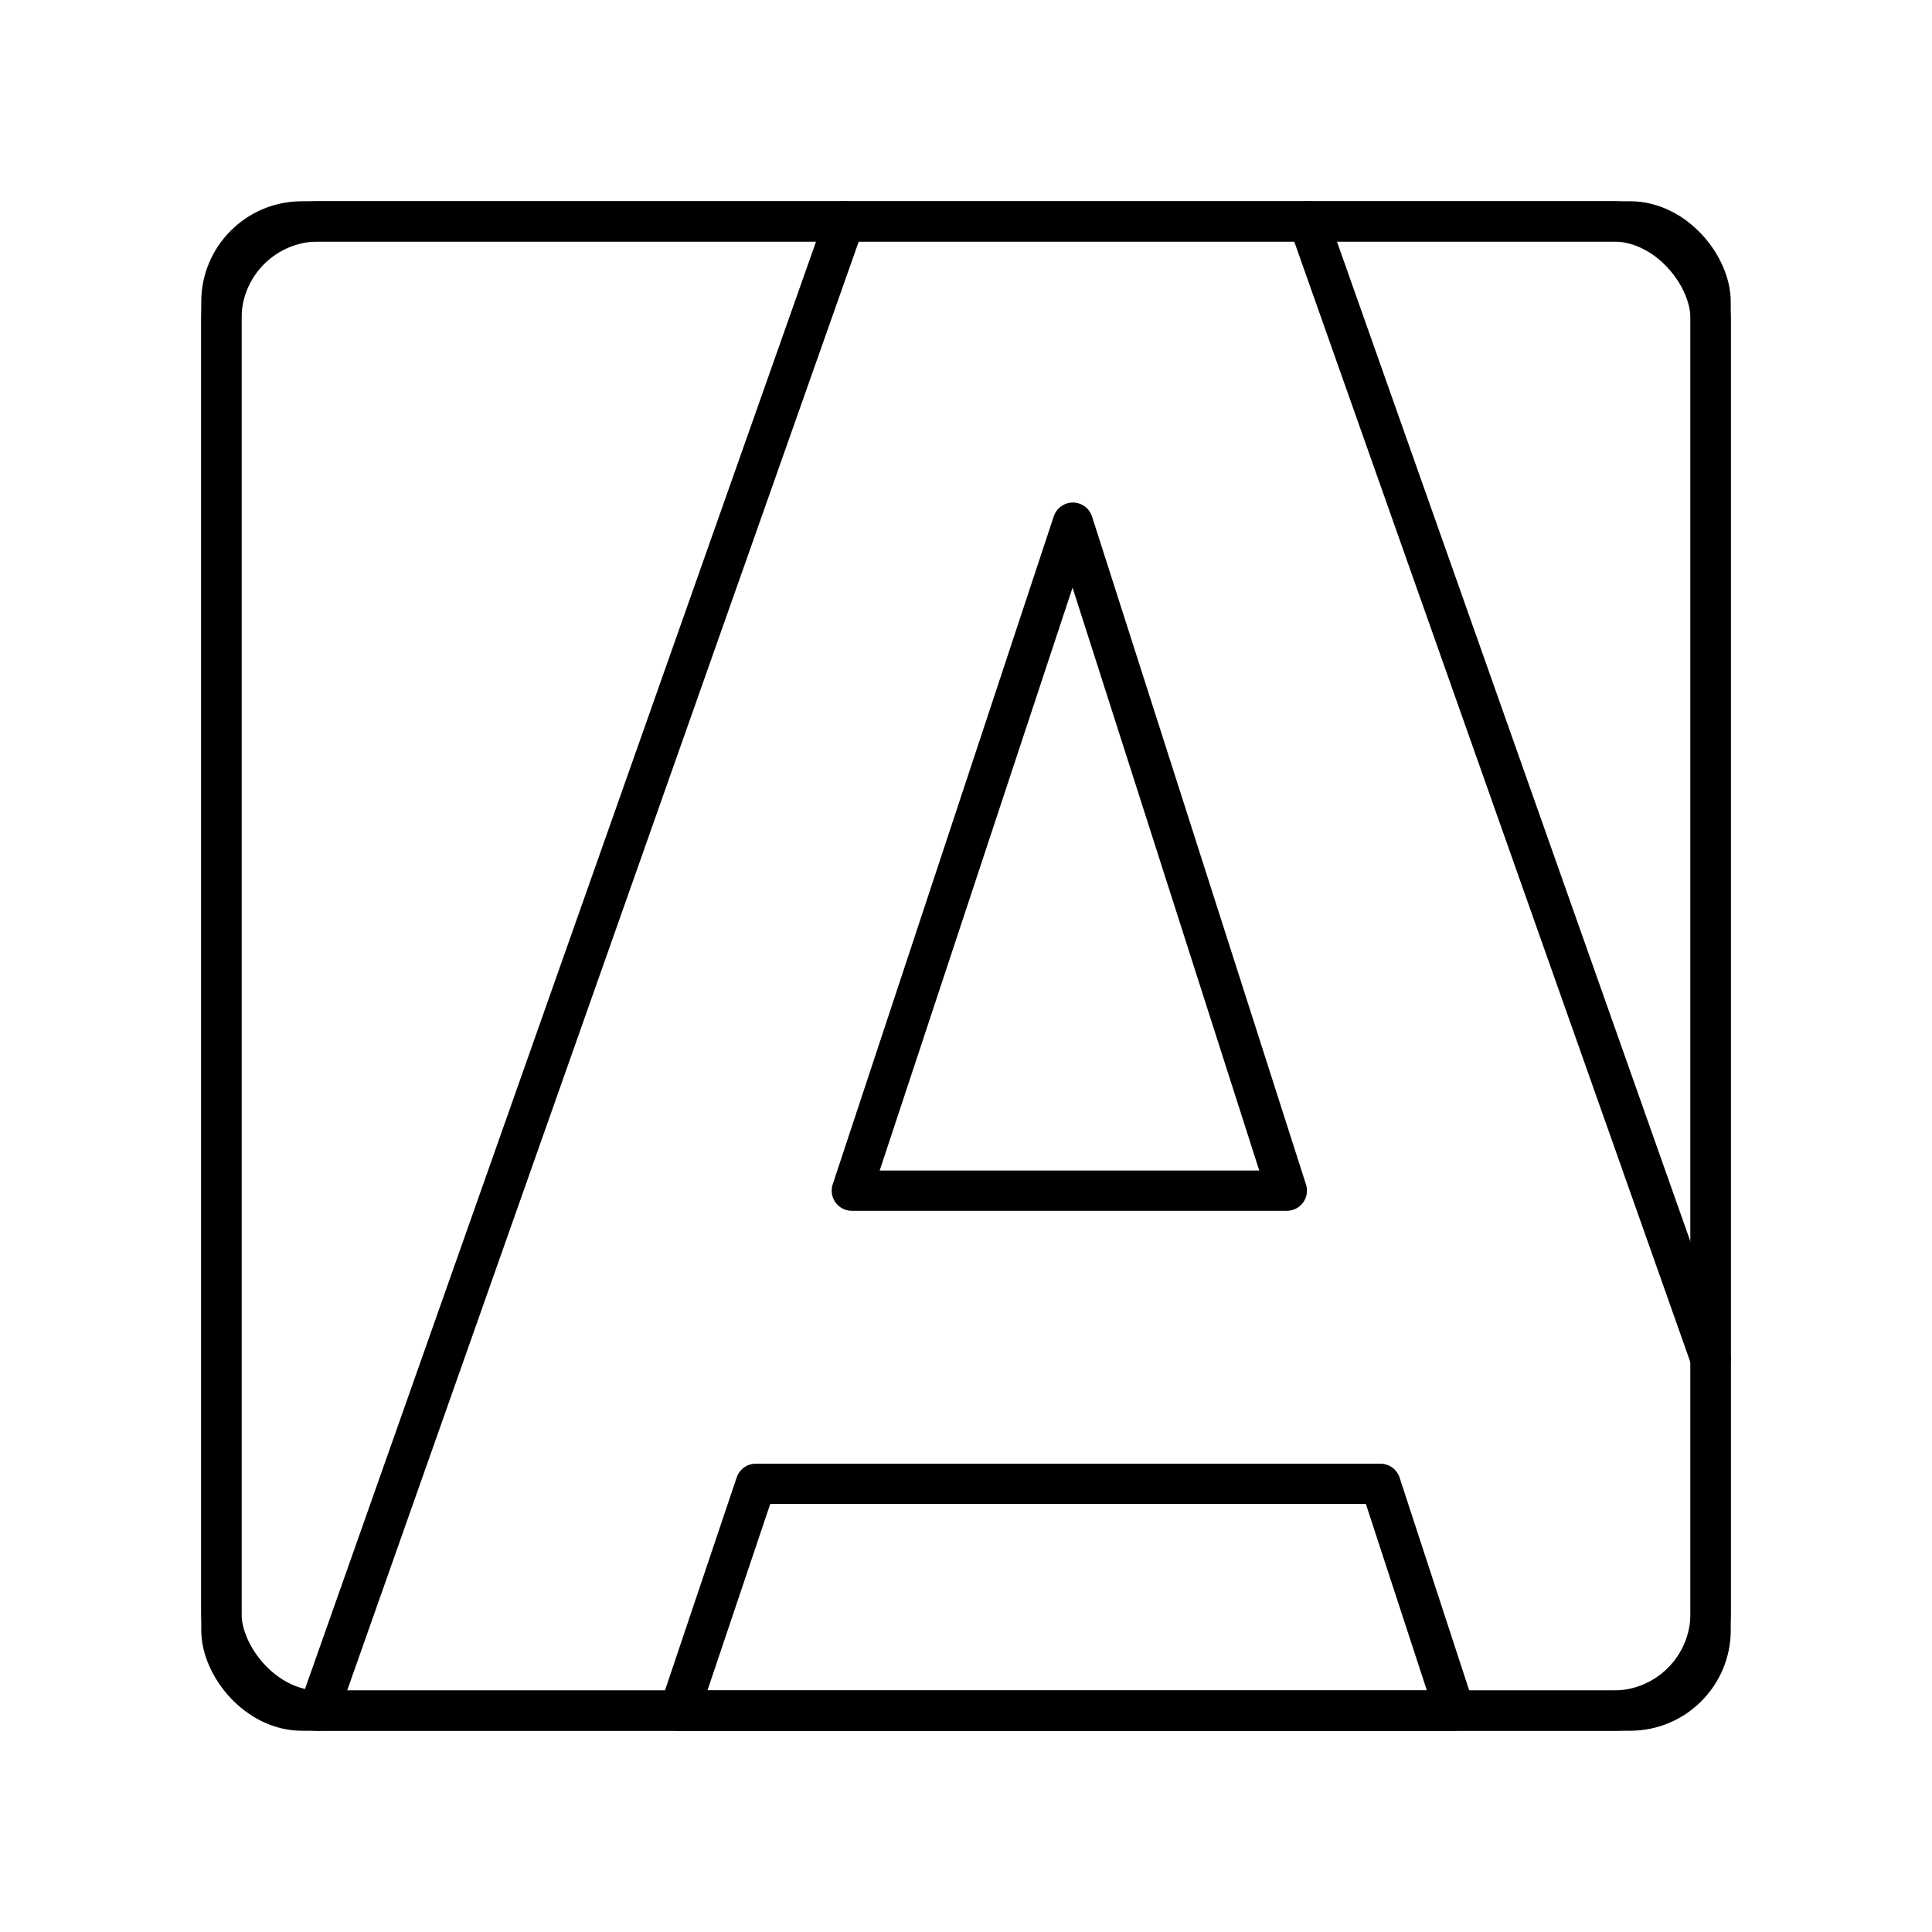 <?xml version="1.0" encoding="utf-8"?>
<!-- Generator: www.svgicons.com -->
<svg xmlns="http://www.w3.org/2000/svg" width="800" height="800" viewBox="0 0 48 48">
<rect width="37" height="37" x="5.5" y="5.5" fill="none" stroke="currentColor" stroke-linecap="round" stroke-linejoin="round" rx="2" ry="2"/><rect width="37" height="37" x="5.5" y="5.5" fill="none" stroke="currentColor" stroke-linecap="round" stroke-linejoin="round" rx="2.418" ry="2.418"/><path fill="none" stroke="currentColor" stroke-linecap="round" stroke-linejoin="round" d="m7.918 42.5l13.064-37m11.526 0L42.5 33.767m-8.203 3.098h-15.52L16.88 42.5h19.26zm-7.642-23.88l-5.492 16.597h10.808z"/>
</svg>
